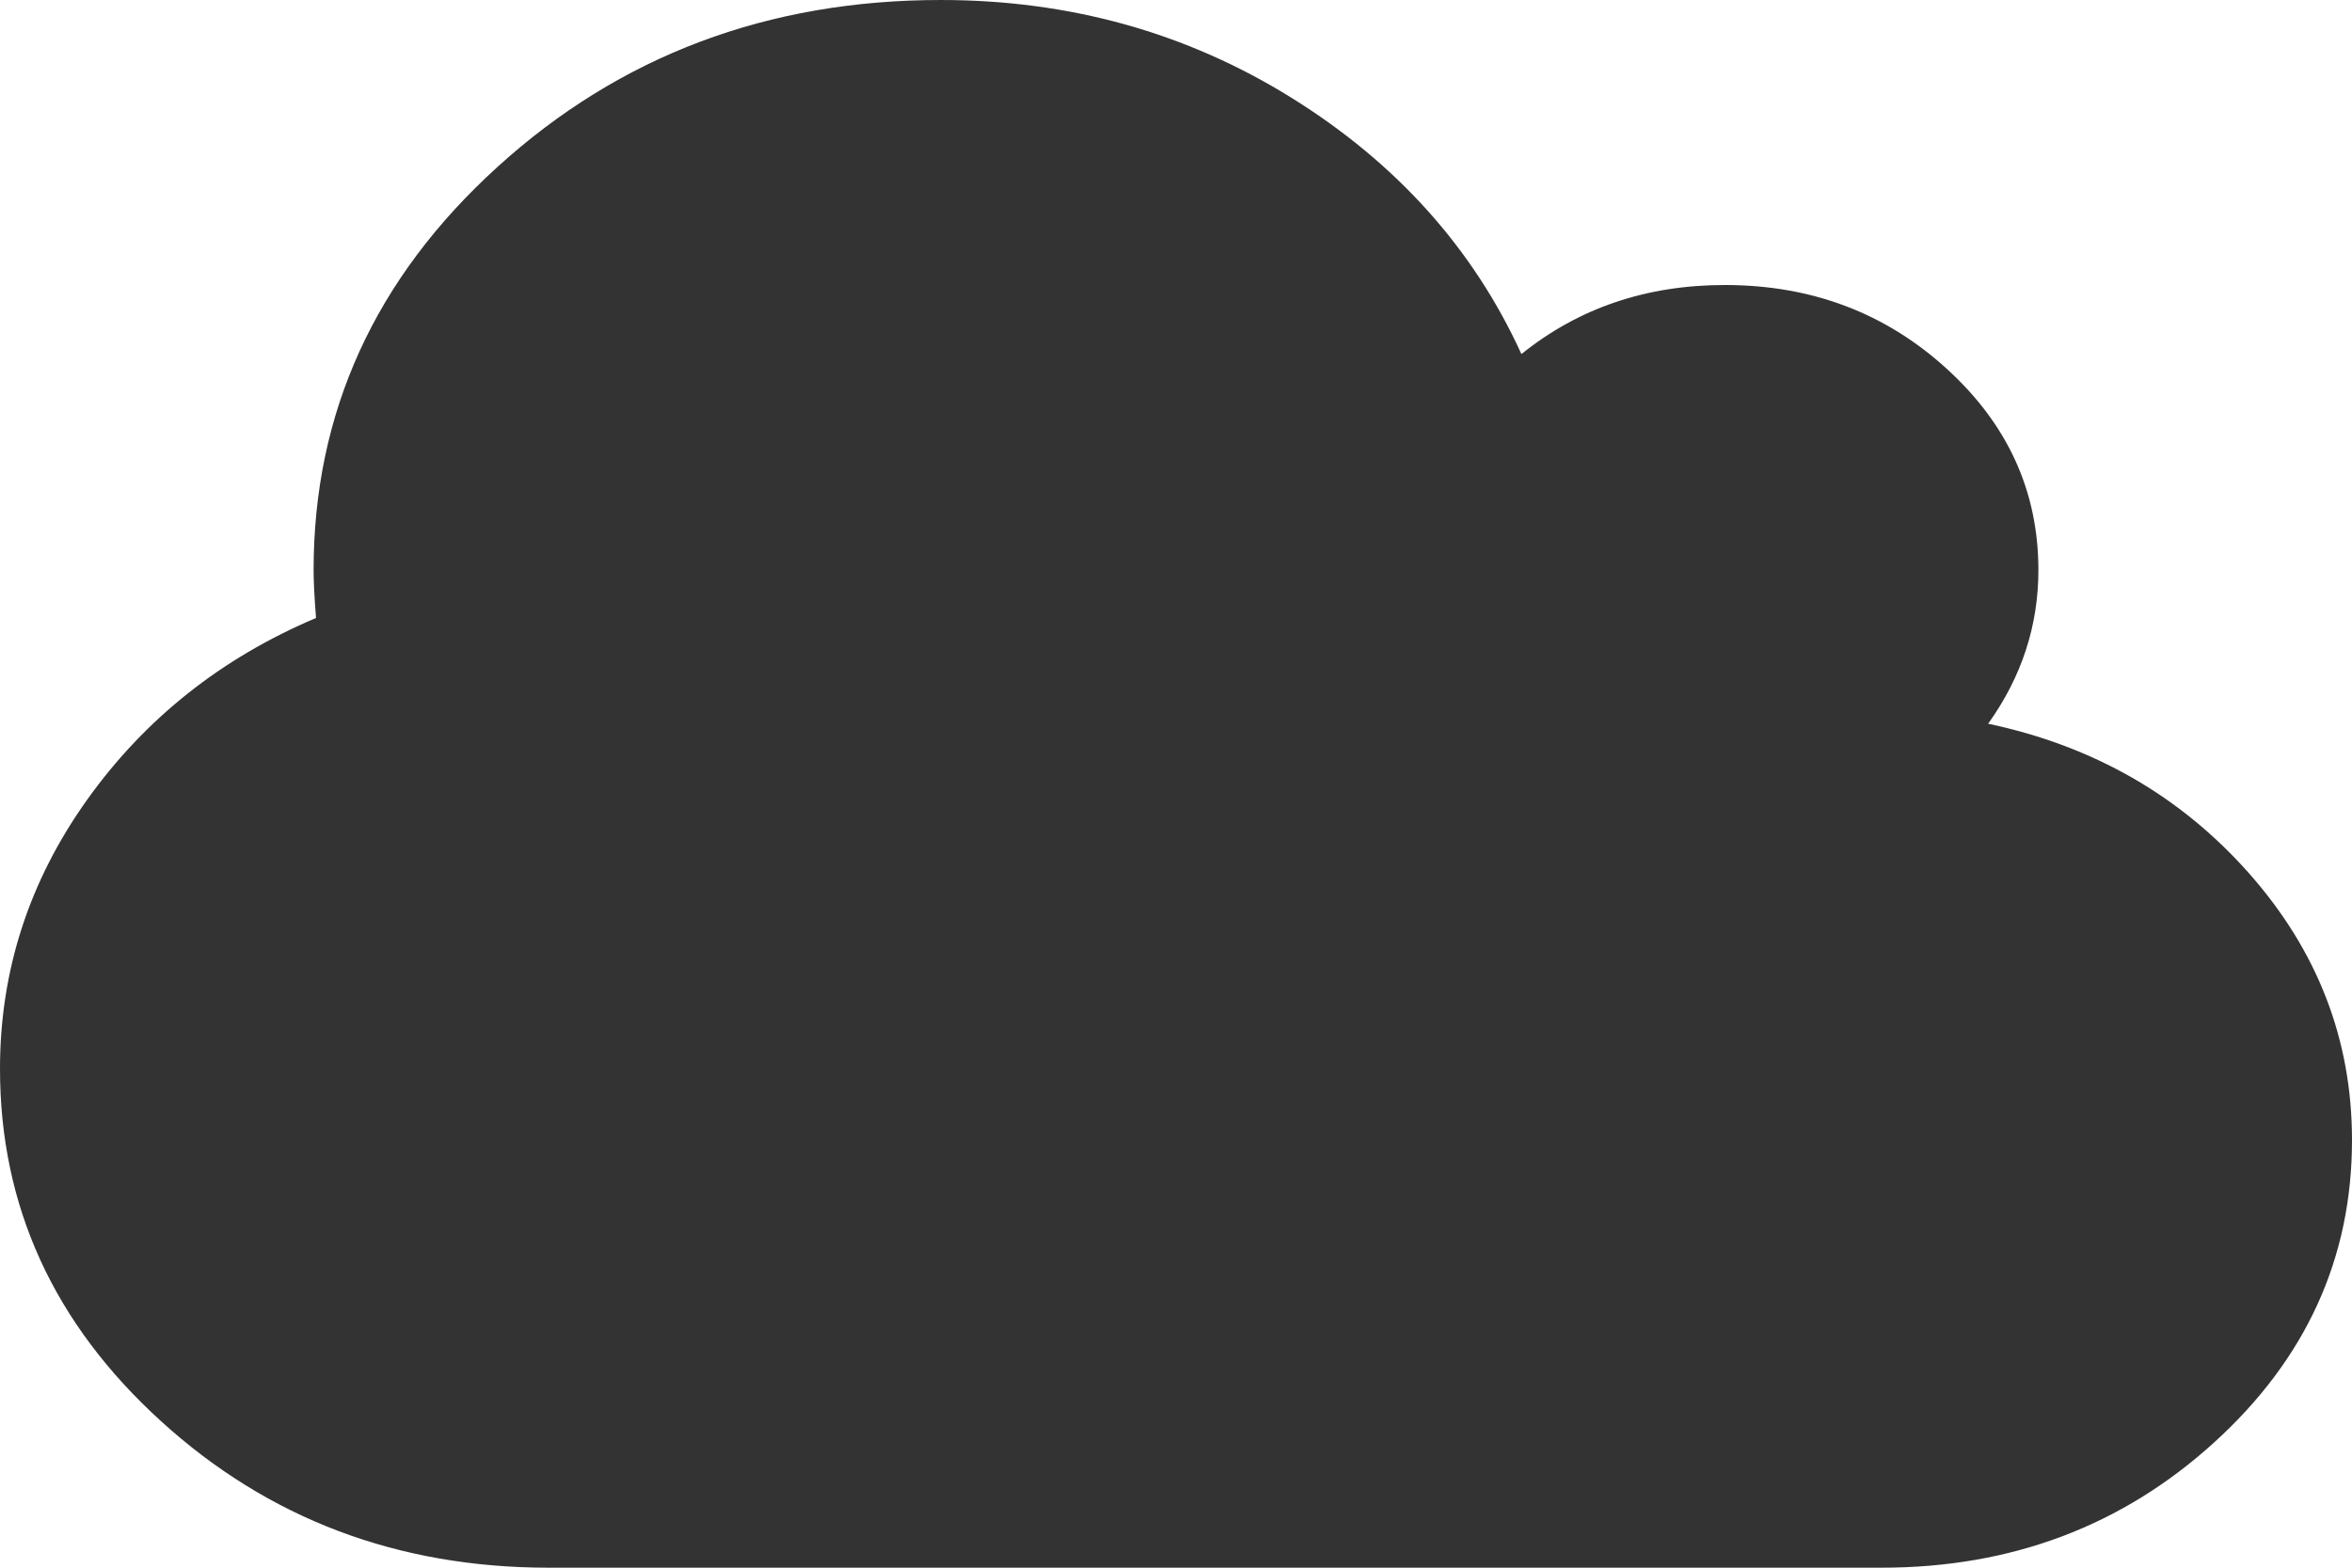 <?xml version="1.0" encoding="UTF-8"?>
<svg version="1.1" xmlns:xlink="http://www.w3.org/1999/xlink" width="30px" height="20px" xmlns="http://www.w3.org/2000/svg">
  <g transform="matrix(1 0 0 1 -333 -98 )">
    <path d="M 28.688 11.143  C 29.563 12.133  30 13.267  30 14.545  C 30 16.051  29.414 17.337  28.242 18.402  C 27.07 19.467  25.656 20  24 20  L 7 20  C 5.073 20  3.424 19.377  2.055 18.132  C 0.685 16.887  0 15.388  0 13.636  C 0 12.386  0.37 11.243  1.109 10.206  C 1.849 9.169  2.823 8.395  4.031 7.884  C 4.01 7.618  4 7.415  4 7.273  C 4 5.265  4.781 3.551  6.344 2.131  C 7.906 0.71  9.792 0  12 0  C 13.646 0  15.138 0.417  16.477 1.25  C 17.815 2.083  18.792 3.172  19.406 4.517  C 20.135 3.93  21 3.636  22 3.636  C 23.104 3.636  24.047 3.991  24.828 4.702  C 25.609 5.412  26 6.269  26 7.273  C 26 7.983  25.786 8.636  25.359 9.233  C 26.703 9.517  27.813 10.154  28.688 11.143  Z " fill-rule="nonzero" fill="#333333" stroke="none" transform="matrix(1 0 0 1 333 98 )"/>
  </g>
</svg>